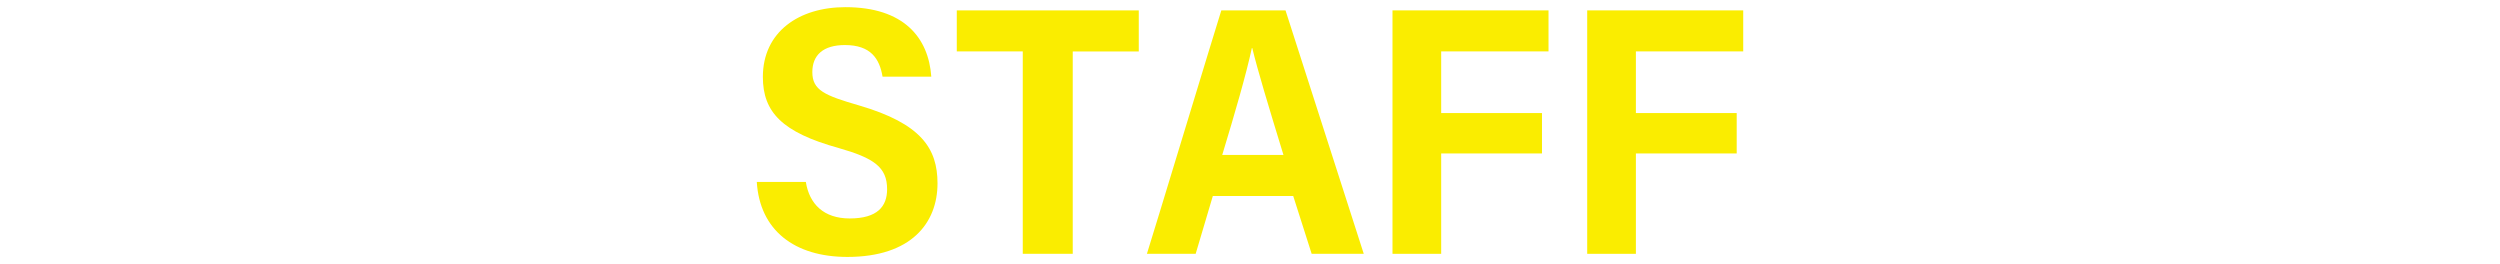 <svg xmlns="http://www.w3.org/2000/svg" viewBox="0 0 722.893 76.366"><defs><style>.a{fill:none;}.b{fill:#faed00;}</style></defs><rect class="a" width="722.893" height="76.366"/><path class="b" d="M528.1,850.2c1.011,6.393,5.177,10.564,12.68,10.564,8.021,0,10.818-3.485,10.818-8.464,0-6.394-3.867-9.019-14.041-11.911-16.311-4.521-21.884-10.373-21.884-20.544,0-13.053,10.448-20.179,23.857-20.179,16.892,0,24.039,8.782,24.848,20.1H550.283c-.871-5.193-3.4-9.142-10.884-9.142-6.311,0-9.421,2.93-9.421,7.818,0,5.252,3.53,6.743,13.507,9.64,17.971,5.252,22.689,12.436,22.689,22.532,0,11.479-7.623,21.276-26.056,21.276-15.366,0-25.344-7.743-26.2-21.686Z" transform="translate(-295.086 -797.597)"/><path class="b" d="M590.825,812.466H571.746V800.6h52.623v11.871H605.277V870.99H590.825Z" transform="translate(-295.086 -797.597)"/><path class="b" d="M645.785,854.268l-4.963,16.722h-14.1c.922-2.741,20.488-67.285,21.521-70.395H666.8l22.626,70.395H674.364l-5.337-16.722ZM666.208,842.4c-4.376-14.265-7.425-24.341-9.02-30.913h-.115c-1.7,7.829-4.9,18.809-8.571,30.913Z" transform="translate(-295.086 -797.597)"/><path class="b" d="M697.736,800.6h45.113v11.858H711.815v17.832h29.147v11.678H711.815V870.99H697.736Z" transform="translate(-295.086 -797.597)"/><path class="b" d="M754.037,800.6H799.15v11.858H768.116v17.832h29.148v11.678H768.116V870.99H754.037Z" transform="translate(-295.086 -797.597)"/></svg>